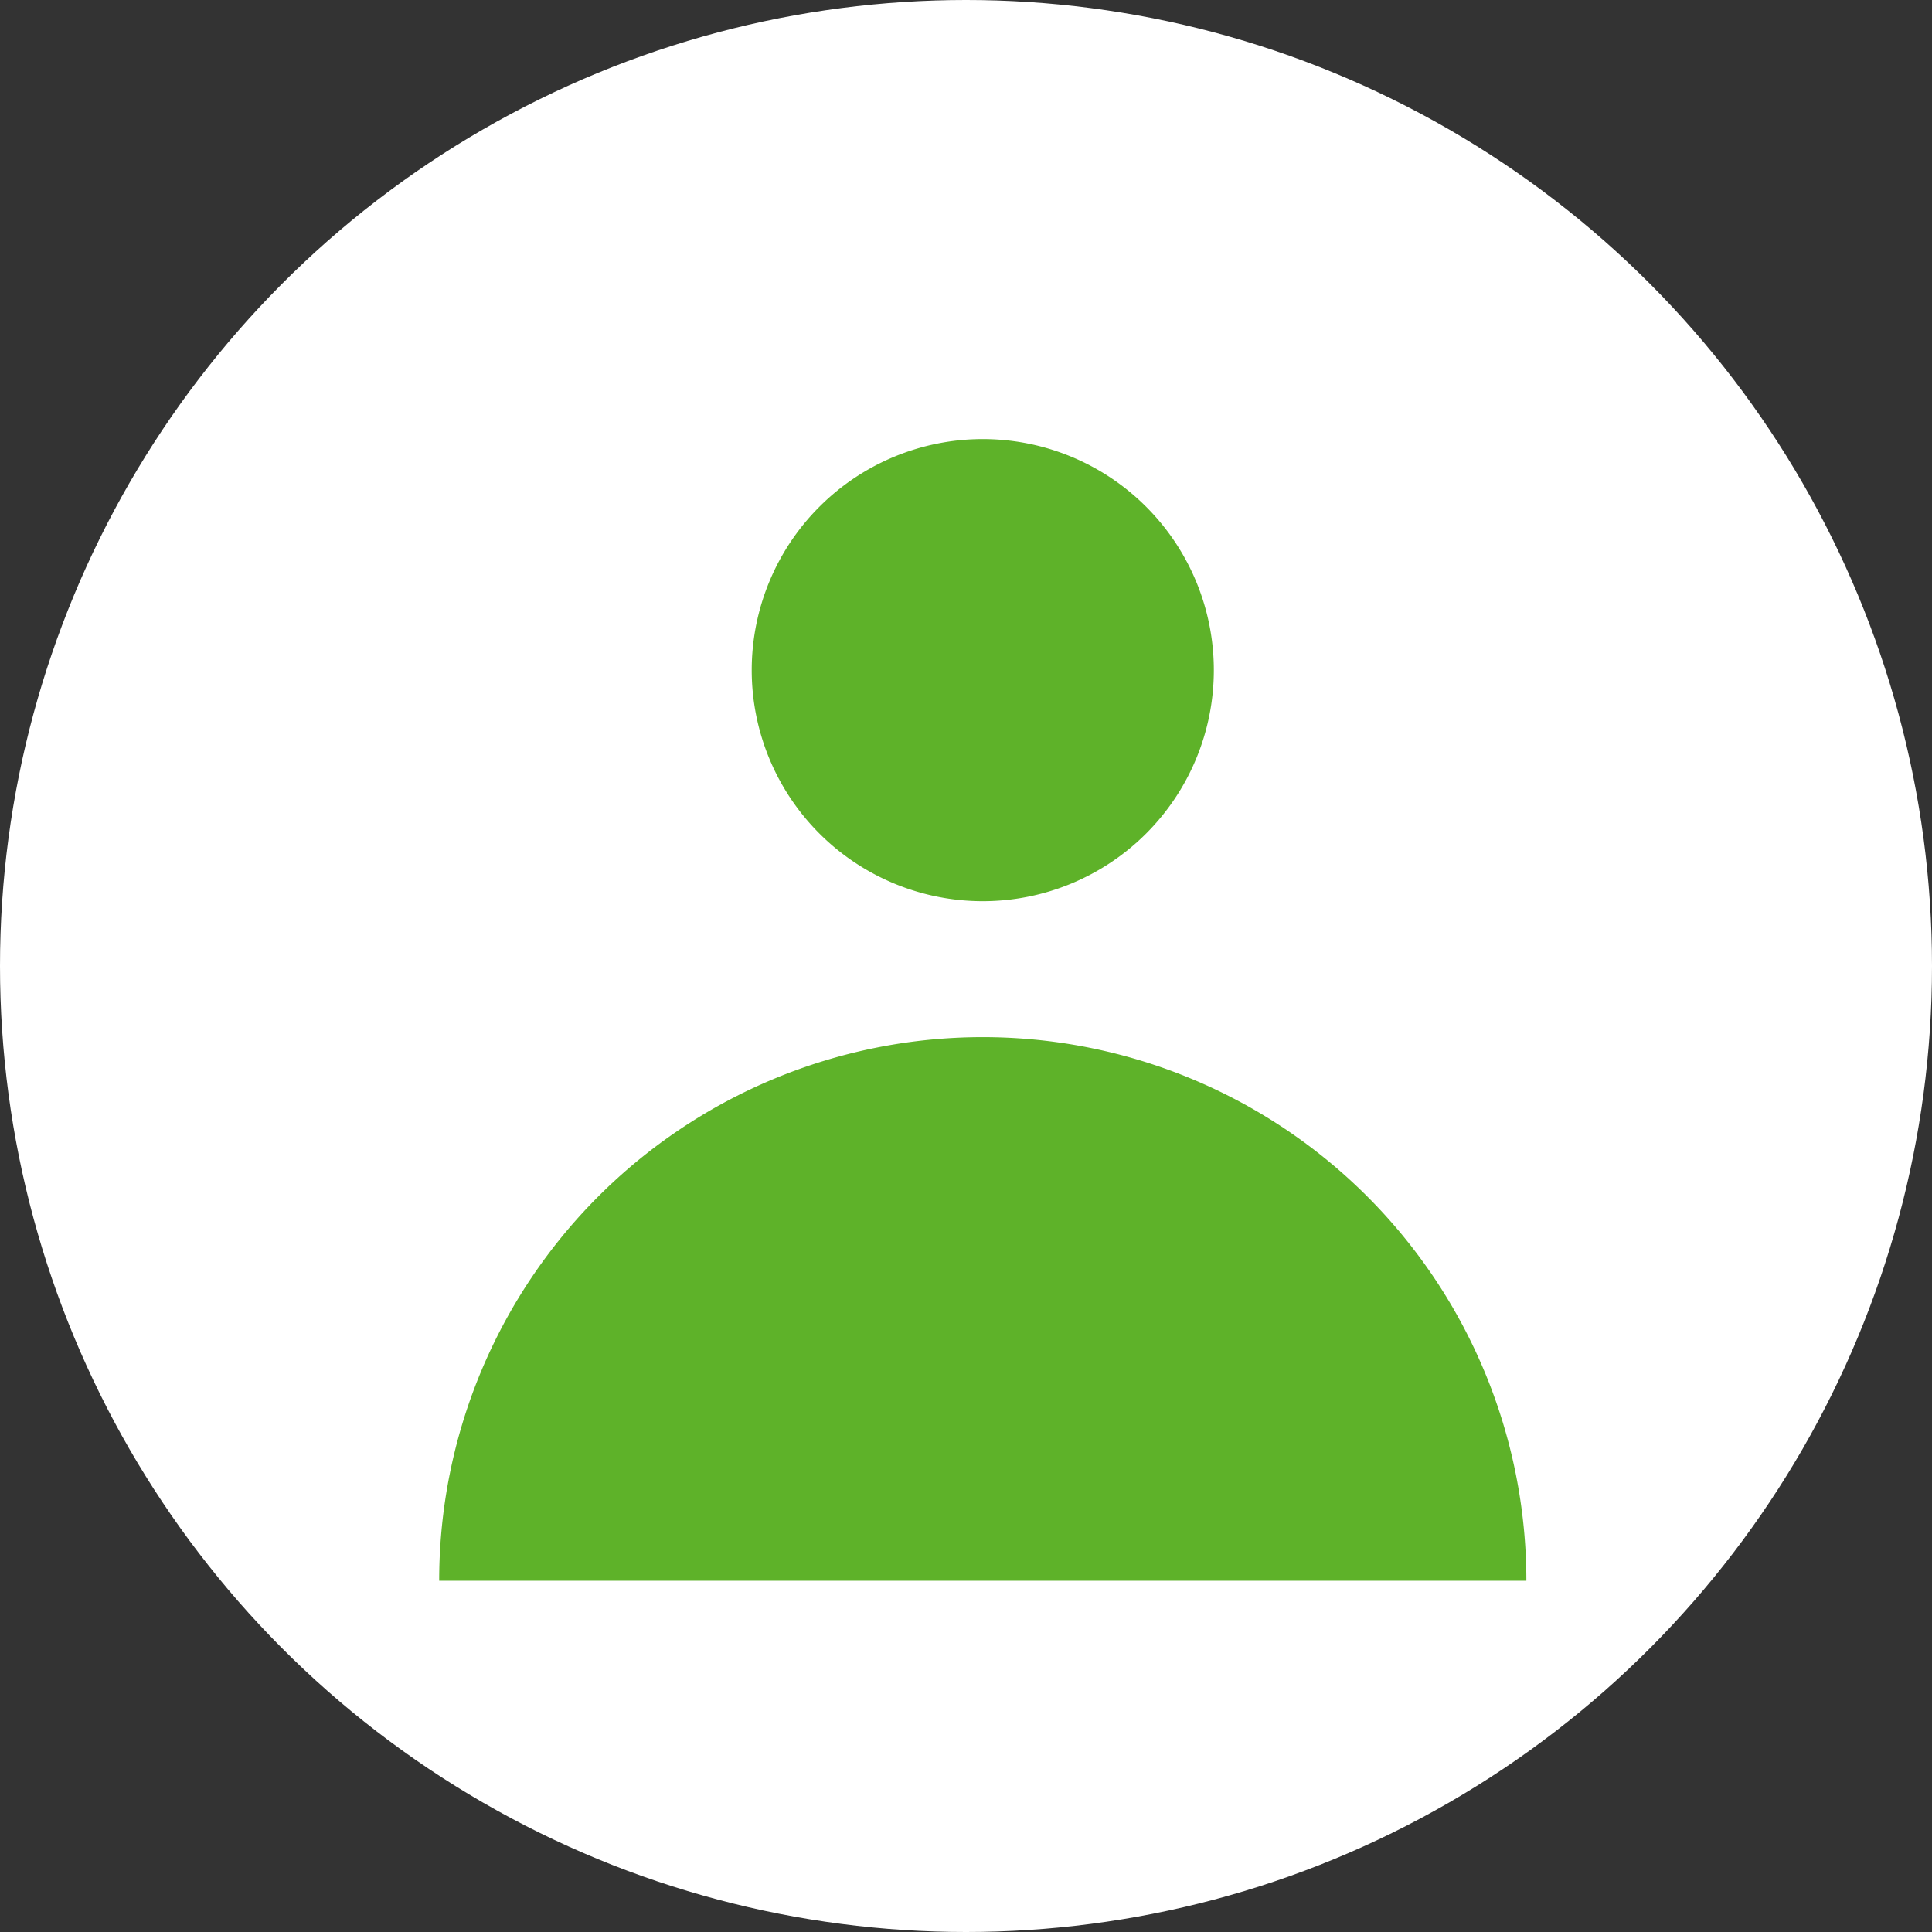 <svg xmlns="http://www.w3.org/2000/svg" width="22" height="22" viewBox="0 0 22 22">
  <rect x="0" y="0" width="22" height="22" fill="#333333" stroke="none"/>
  <g id="Group_1752" data-name="Group 1752" transform="translate(-537 -12)">
    <g id="Group_2133" data-name="Group 2133">
      <circle id="Ellipse_225" data-name="Ellipse 225" cx="11" cy="11" r="11" transform="translate(537 12)" fill="#fff"/>
      <path id="noun-user-1769543-6F8D98" d="M31,23.551a2.631,2.631,0,1,0,2.631,2.631A2.631,2.631,0,0,0,31,23.551Zm0,6.81a6.19,6.19,0,0,0-6.19,6.19H37.19A6.19,6.19,0,0,0,31,30.361Z" transform="translate(517.191 -6.551)" fill="#5eb229"/>
    </g>
  </g>
</svg>
